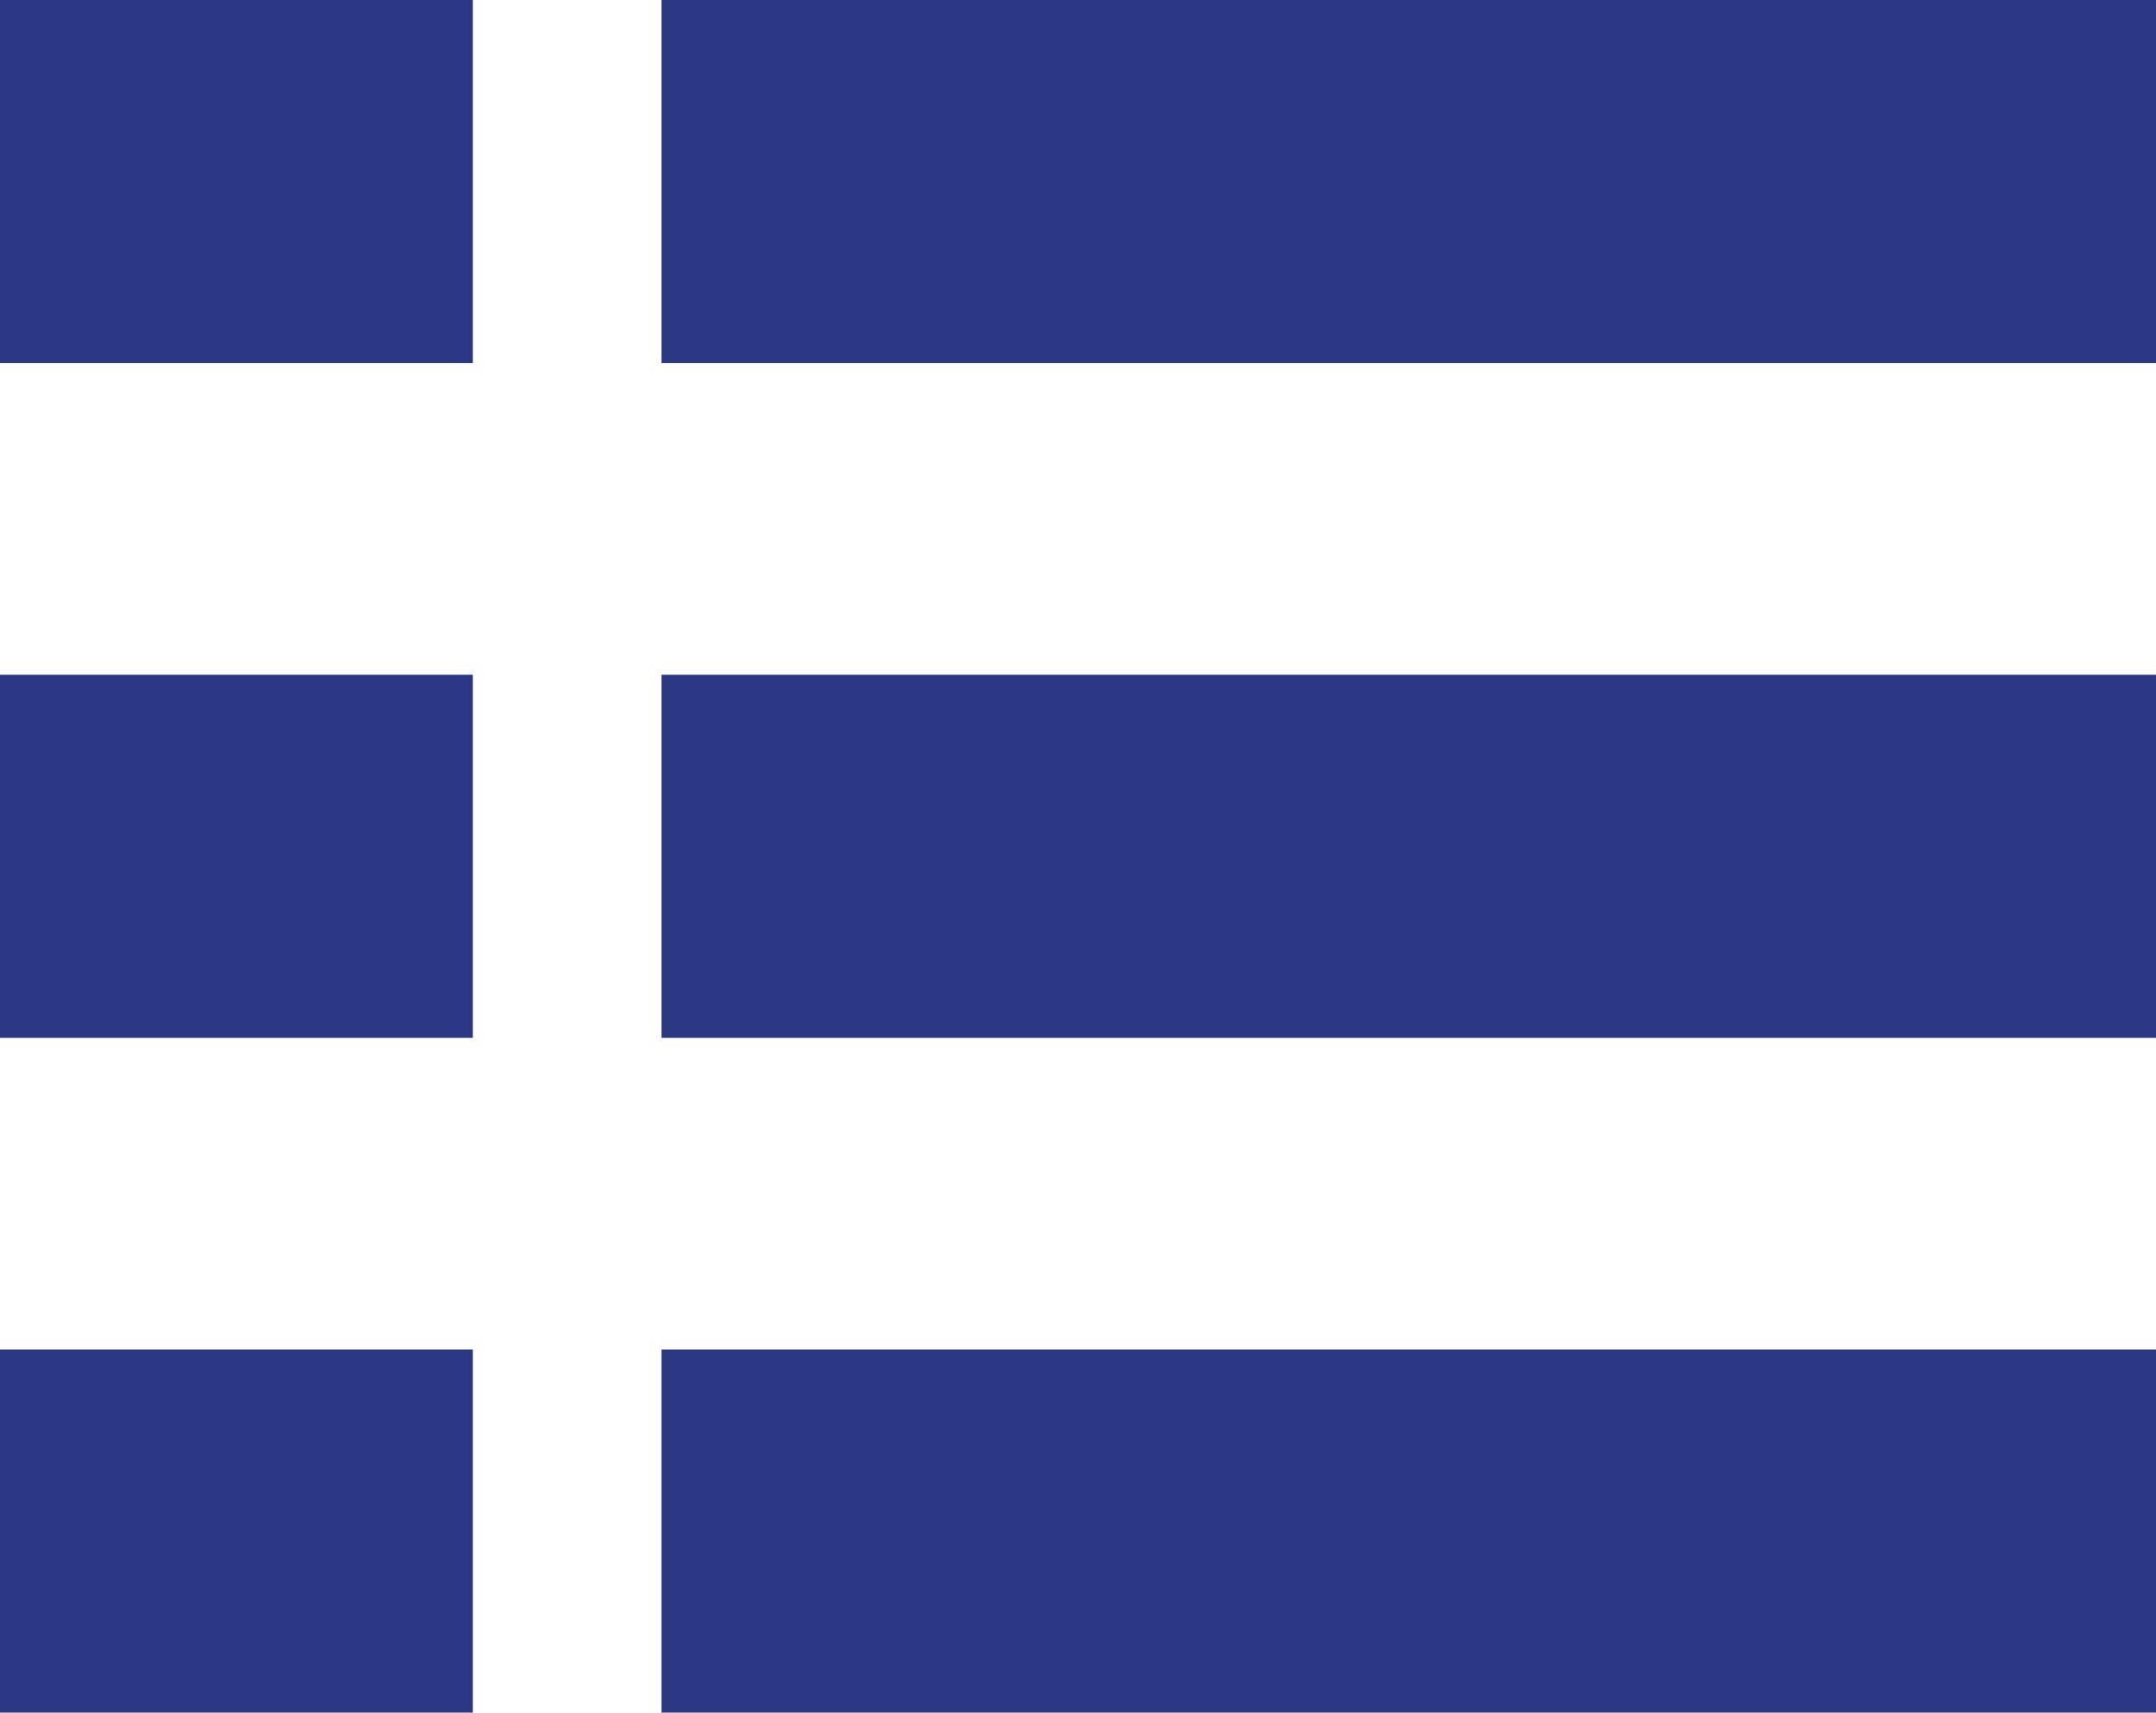 <svg xmlns="http://www.w3.org/2000/svg" width="28.951" height="22.993" viewBox="0 0 28.951 22.993"><rect width="20.068" height="4.875" transform="translate(8.883 18.118)" fill="#2c3784"/><rect width="20.068" height="4.875" transform="translate(8.883)" fill="#2c3784"/><rect width="20.068" height="4.875" transform="translate(8.883 9.059)" fill="#2c3784"/><rect width="6.349" height="4.875" transform="translate(0 18.118)" fill="#2c3784"/><rect width="6.349" height="4.875" fill="#2c3784"/><rect width="6.349" height="4.875" transform="translate(0 9.059)" fill="#2c3784"/></svg>